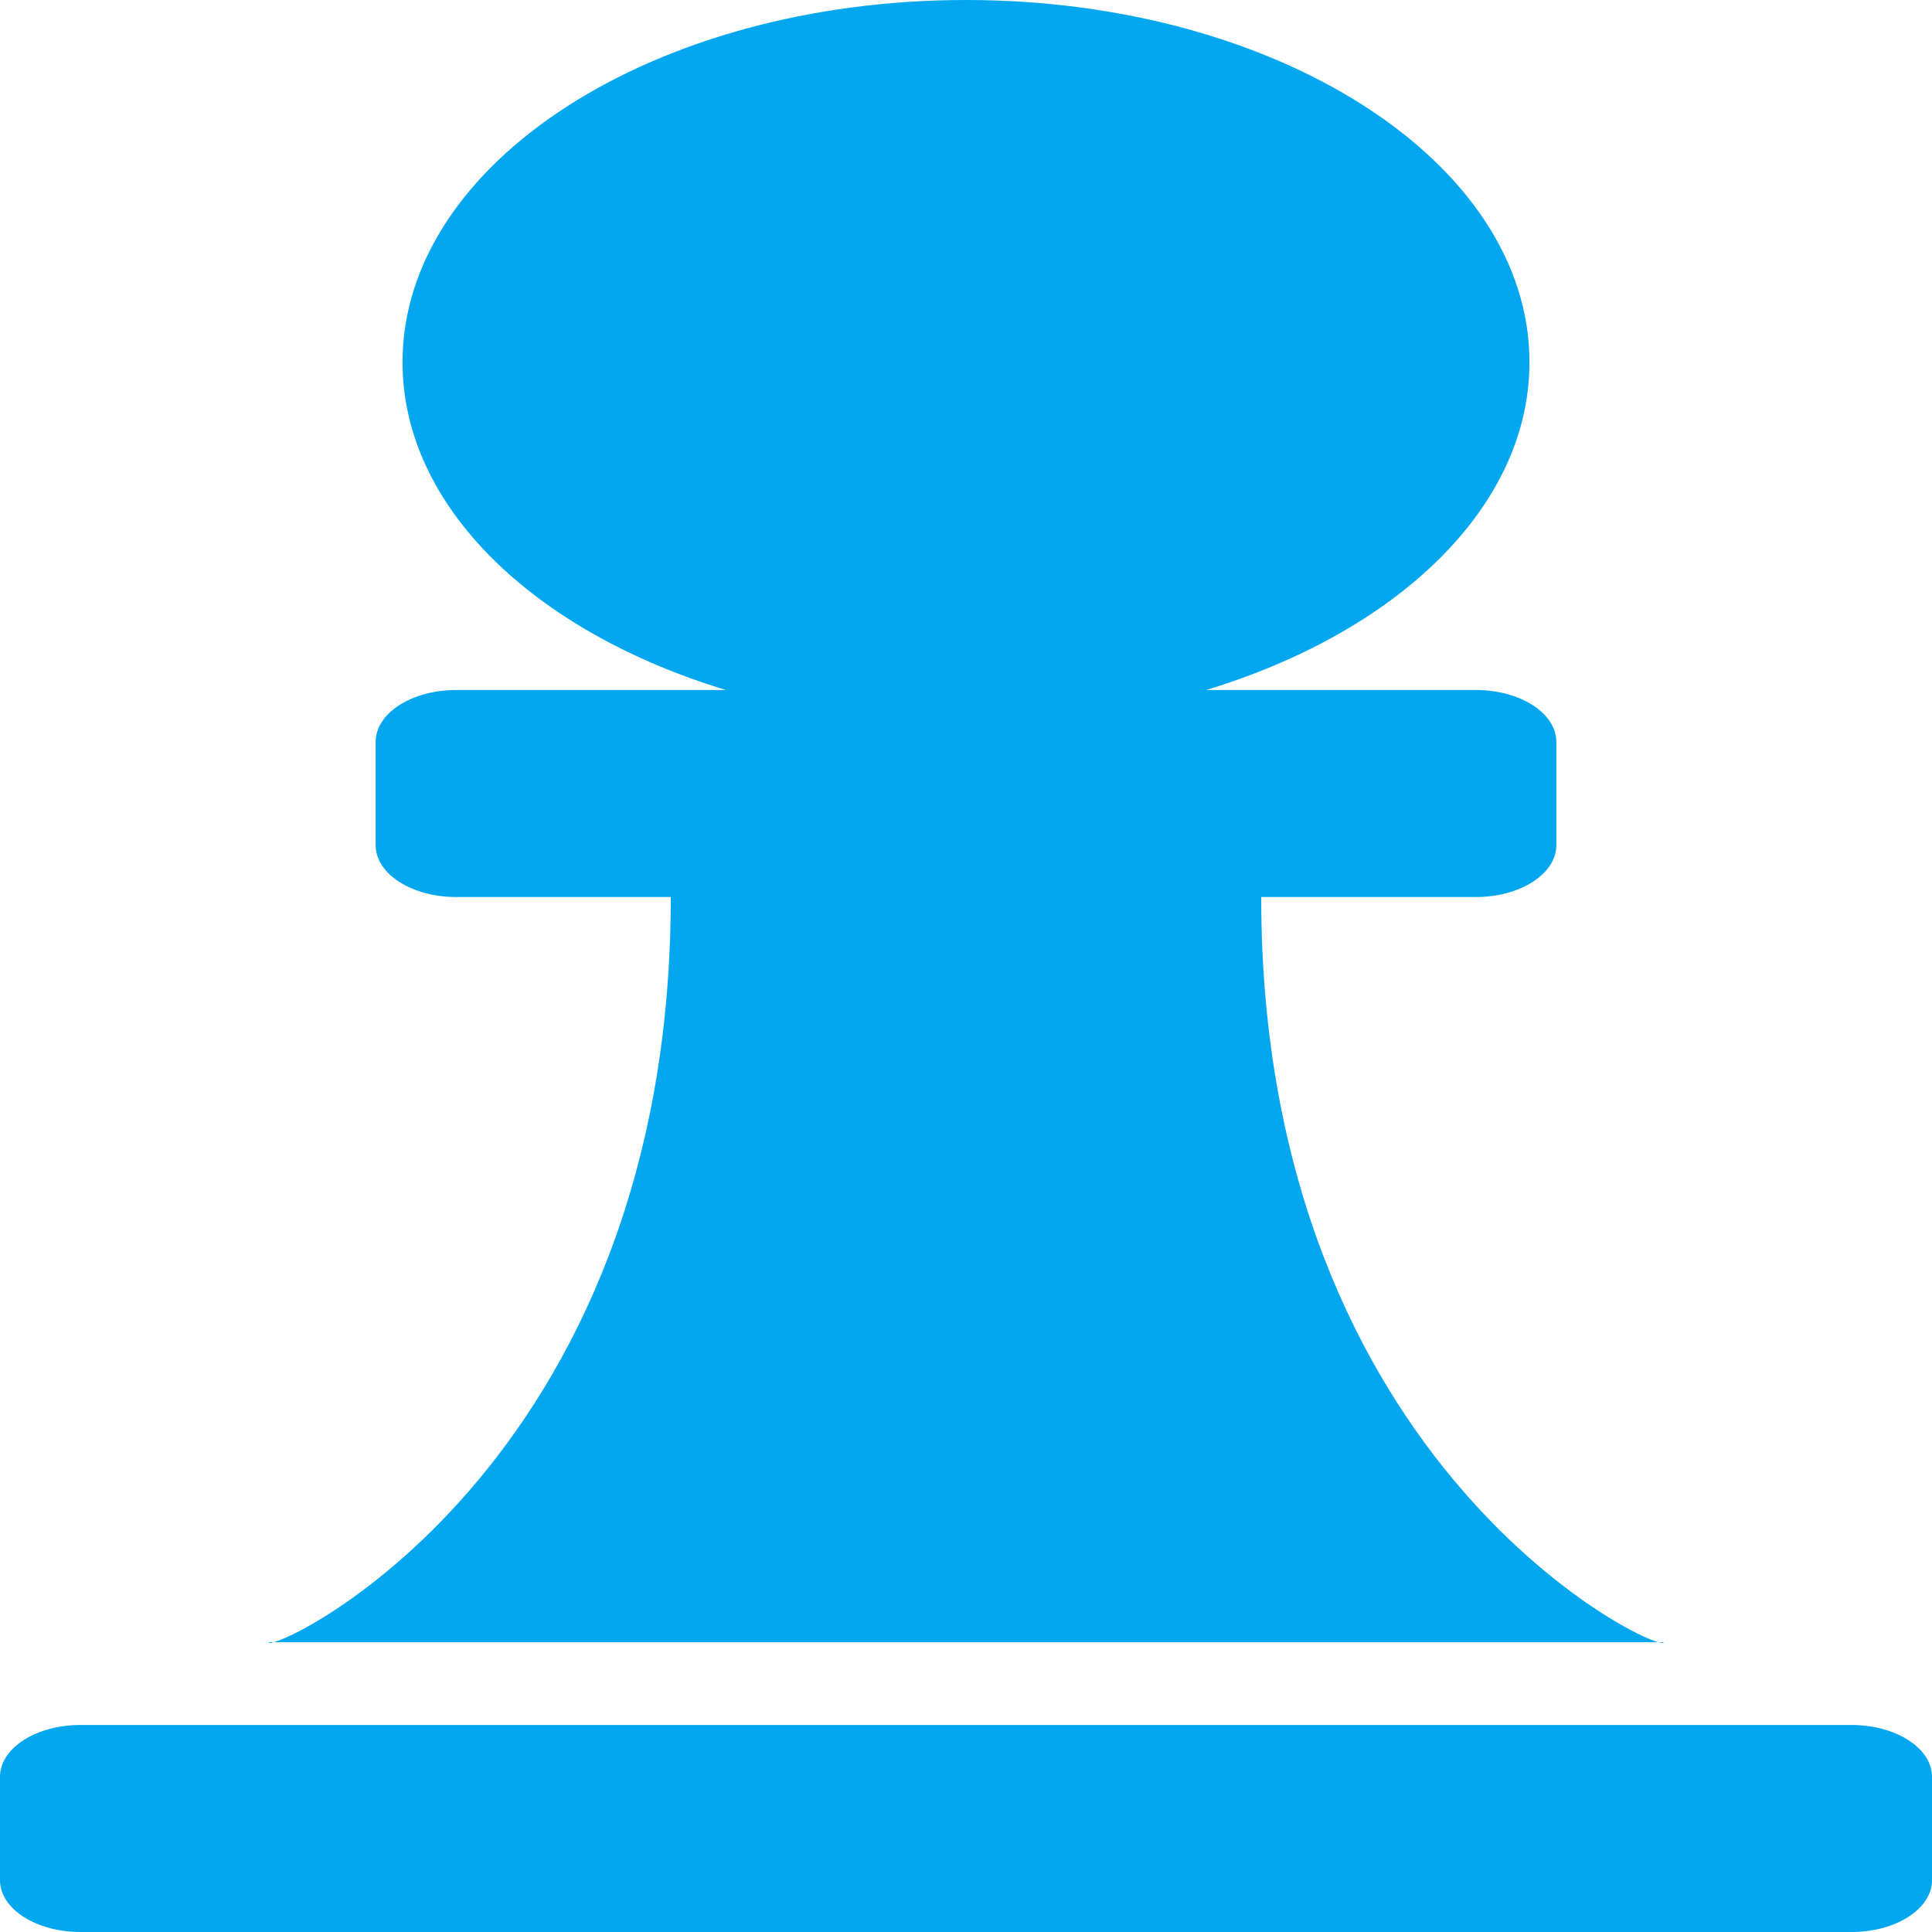﻿<?xml version="1.0" encoding="utf-8"?>
<svg version="1.1" xmlns:xlink="http://www.w3.org/1999/xlink" width="20px" height="20px" xmlns="http://www.w3.org/2000/svg">
  <g transform="matrix(1 0 0 1 -474 -131 )">
    <path d="M 13.056 9.286  C 13.056 15.235  17.222 17.143  17.222 17  L 2.778 17  C 2.778 17.143  6.944 15.235  6.944 9.286  L 4.722 9.286  C 4.262 9.286  3.889 9.046  3.889 8.75  L 3.889 7.679  C 3.889 7.383  4.262 7.143  4.722 7.143  L 7.515 7.143  C 5.536 6.543  4.167 5.249  4.167 3.75  C 4.167 1.679  6.778 0  10 0  C 13.222 0  15.833 1.679  15.833 3.75  C 15.833 5.249  14.464 6.543  12.485 7.143  L 15.278 7.143  C 15.738 7.143  16.111 7.383  16.111 7.679  L 16.111 8.75  C 16.111 9.046  15.738 9.286  15.278 9.286  L 13.056 9.286  Z M 20 18.393  C 20 18.097  19.627 17.857  19.167 17.857  L 0.833 17.857  C 0.373 17.857  0 18.097  0 18.393  L 0 19.464  C 0 19.76  0.373 20  0.833 20  L 19.167 20  C 19.627 20  20 19.76  20 19.464  L 20 18.393  Z " fill-rule="nonzero" fill="#02a7f0" stroke="none" transform="matrix(1 0 0 1 474 131 )" />
  </g>
</svg>